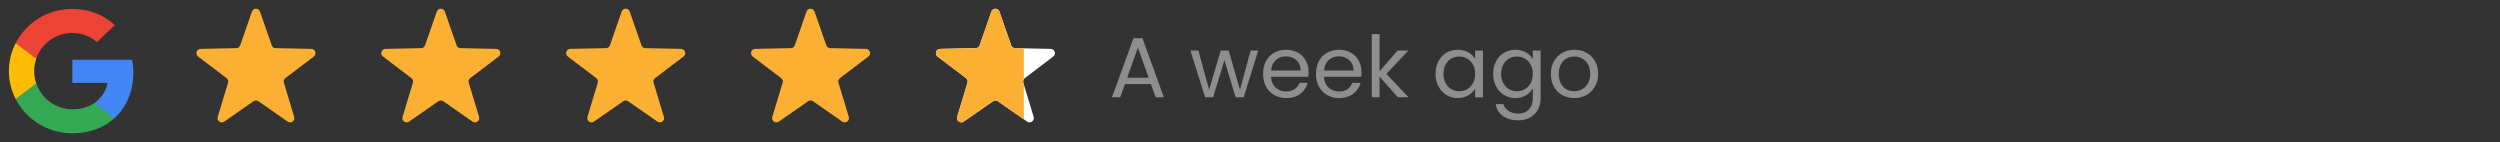 <svg width="334" height="19" viewBox="0 0 334 19" fill="none" xmlns="http://www.w3.org/2000/svg">
<rect x="0" y="0" width="334" height="19" fill="#333333" stroke="none"/>
<path d="M17.812 9.684C17.812 9 17.755 8.502 17.633 7.984H9.67V11.069H14.344C14.25 11.835 13.741 12.99 12.61 13.765L12.594 13.869L15.112 15.78L15.286 15.797C16.888 14.347 17.812 12.214 17.812 9.684Z" fill="#4285F4"/>
<path d="M9.669 17.811C11.959 17.811 13.882 17.072 15.286 15.797L12.61 13.766C11.893 14.255 10.932 14.597 9.669 14.597C7.427 14.597 5.523 13.147 4.844 11.143L4.745 11.151L2.127 13.137L2.093 13.23C3.487 15.945 6.352 17.811 9.669 17.811Z" fill="#34A853"/>
<path d="M4.845 11.143C4.666 10.626 4.562 10.072 4.562 9.499C4.562 8.926 4.666 8.372 4.835 7.855L4.831 7.745L2.18 5.728L2.093 5.768C1.518 6.895 1.188 8.16 1.188 9.499C1.188 10.838 1.518 12.103 2.093 13.23L4.845 11.143Z" fill="#FBBC05"/>
<path d="M9.669 4.401C11.262 4.401 12.336 5.075 12.949 5.639L15.342 3.349C13.872 2.009 11.959 1.188 9.669 1.188C6.352 1.188 3.487 3.053 2.093 5.768L4.835 7.855C5.523 5.851 7.427 4.401 9.669 4.401Z" fill="#EB4335"/>
<path d="M33.658 1.549C33.835 1.038 34.557 1.038 34.735 1.549L36.299 6.05C36.378 6.276 36.588 6.428 36.826 6.433L41.591 6.53C42.131 6.541 42.354 7.228 41.924 7.554L38.126 10.434C37.936 10.578 37.856 10.825 37.925 11.053L39.305 15.614C39.461 16.132 38.877 16.556 38.434 16.247L34.522 13.525C34.326 13.389 34.066 13.389 33.871 13.525L29.959 16.247C29.515 16.556 28.931 16.132 29.088 15.614L30.468 11.053C30.537 10.825 30.457 10.578 30.267 10.434L26.469 7.554C26.038 7.228 26.261 6.541 26.802 6.53L31.566 6.433C31.805 6.428 32.015 6.276 32.093 6.05L33.658 1.549Z" fill="#FBB034"/>
<path d="M58.356 1.549C58.533 1.038 59.255 1.038 59.432 1.549L60.997 6.05C61.075 6.276 61.286 6.428 61.524 6.433L66.289 6.53C66.829 6.541 67.052 7.228 66.622 7.554L62.824 10.434C62.634 10.578 62.553 10.825 62.623 11.053L64.003 15.614C64.159 16.132 63.575 16.556 63.132 16.247L59.22 13.525C59.024 13.389 58.764 13.389 58.569 13.525L54.657 16.247C54.213 16.556 53.629 16.132 53.785 15.614L55.166 11.053C55.235 10.825 55.154 10.578 54.964 10.434L51.166 7.554C50.736 7.228 50.959 6.541 51.499 6.53L56.264 6.433C56.502 6.428 56.713 6.276 56.791 6.05L58.356 1.549Z" fill="#FBB034"/>
<path d="M83.053 1.549C83.23 1.038 83.952 1.038 84.13 1.549L85.695 6.05C85.773 6.276 85.983 6.428 86.221 6.433L90.986 6.53C91.526 6.541 91.749 7.228 91.319 7.554L87.521 10.434C87.331 10.578 87.251 10.825 87.32 11.053L88.7 15.614C88.856 16.132 88.272 16.556 87.829 16.247L83.917 13.525C83.721 13.389 83.462 13.389 83.266 13.525L79.354 16.247C78.91 16.556 78.326 16.132 78.483 15.614L79.863 11.053C79.932 10.825 79.852 10.578 79.662 10.434L75.864 7.554C75.433 7.228 75.656 6.541 76.197 6.53L80.961 6.433C81.2 6.428 81.41 6.276 81.488 6.05L83.053 1.549Z" fill="#FBB034"/>
<path d="M107.751 1.549C107.928 1.038 108.65 1.038 108.827 1.549L110.392 6.05C110.47 6.276 110.681 6.428 110.919 6.433L115.684 6.53C116.224 6.541 116.447 7.228 116.017 7.554L112.219 10.434C112.029 10.578 111.949 10.825 112.018 11.053L113.398 15.614C113.554 16.132 112.97 16.556 112.527 16.247L108.615 13.525C108.419 13.389 108.159 13.389 107.964 13.525L104.052 16.247C103.608 16.556 103.024 16.132 103.18 15.614L104.561 11.053C104.63 10.825 104.549 10.578 104.359 10.434L100.562 7.554C100.131 7.228 100.354 6.541 100.894 6.53L105.659 6.433C105.898 6.428 106.108 6.276 106.186 6.05L107.751 1.549Z" fill="#FBB034"/>
<path d="M132.448 1.549C132.625 1.038 133.347 1.038 133.525 1.549L135.089 6.05C135.168 6.276 135.378 6.428 135.616 6.433L140.381 6.53C140.921 6.541 141.144 7.228 140.714 7.554L136.916 10.434C136.726 10.578 136.646 10.825 136.715 11.053L138.095 15.614C138.251 16.132 137.667 16.556 137.224 16.247L133.312 13.525C133.116 13.389 132.856 13.389 132.661 13.525L128.749 16.247C128.305 16.556 127.721 16.132 127.878 15.614L129.258 11.053C129.327 10.825 129.247 10.578 129.057 10.434L125.259 7.554C124.828 7.228 125.051 6.541 125.592 6.53L130.356 6.433C130.595 6.428 130.805 6.276 130.883 6.05L132.448 1.549Z" fill="white"/>
<g clip-path="url(#clip0_176_3938)">
<path d="M132.448 1.549C132.625 1.038 133.347 1.038 133.525 1.549L135.089 6.05C135.168 6.276 135.378 6.428 135.616 6.433L140.381 6.53C140.921 6.541 141.144 7.228 140.714 7.554L136.916 10.434C136.726 10.578 136.646 10.825 136.715 11.053L138.095 15.614C138.251 16.132 137.667 16.556 137.224 16.247L133.312 13.525C133.116 13.389 132.856 13.389 132.661 13.525L128.749 16.247C128.305 16.556 127.721 16.132 127.878 15.614L129.258 11.053C129.327 10.825 129.247 10.578 129.057 10.434L125.259 7.554C124.828 7.228 125.051 6.541 125.592 6.53L130.356 6.433C130.595 6.428 130.805 6.276 130.883 6.05L132.448 1.549Z" fill="#FBB034"/>
</g>
<path d="M153.759 11.232H150.294L149.656 12.999H148.561L151.434 5.1H152.631L155.492 12.999H154.397L153.759 11.232ZM153.463 10.389L152.026 6.376L150.59 10.389H153.463ZM168.104 6.752L166.155 12.999H165.083L163.578 8.041L162.074 12.999H161.002L159.042 6.752H160.102L161.538 11.996L163.088 6.752H164.148L165.664 12.007L167.078 6.752H168.104ZM174.833 9.636C174.833 9.834 174.821 10.043 174.798 10.263H169.806C169.844 10.879 170.053 11.361 170.433 11.711C170.82 12.053 171.288 12.224 171.835 12.224C172.283 12.224 172.655 12.121 172.952 11.916C173.256 11.703 173.469 11.422 173.59 11.073H174.707C174.54 11.673 174.206 12.163 173.704 12.543C173.203 12.915 172.579 13.102 171.835 13.102C171.242 13.102 170.71 12.969 170.239 12.703C169.775 12.437 169.411 12.06 169.145 11.574C168.879 11.08 168.746 10.51 168.746 9.864C168.746 9.218 168.875 8.652 169.133 8.166C169.392 7.68 169.753 7.307 170.216 7.049C170.687 6.783 171.227 6.65 171.835 6.65C172.427 6.65 172.952 6.779 173.408 7.037C173.864 7.296 174.213 7.653 174.456 8.109C174.707 8.557 174.833 9.066 174.833 9.636ZM173.761 9.42C173.761 9.025 173.674 8.686 173.499 8.405C173.324 8.117 173.085 7.9 172.781 7.756C172.484 7.604 172.154 7.528 171.789 7.528C171.265 7.528 170.816 7.695 170.444 8.029C170.079 8.363 169.87 8.827 169.817 9.42H173.761ZM181.901 9.636C181.901 9.834 181.89 10.043 181.867 10.263H176.874C176.912 10.879 177.121 11.361 177.501 11.711C177.889 12.053 178.356 12.224 178.903 12.224C179.352 12.224 179.724 12.121 180.02 11.916C180.324 11.703 180.537 11.422 180.659 11.073H181.776C181.609 11.673 181.274 12.163 180.773 12.543C180.271 12.915 179.648 13.102 178.903 13.102C178.311 13.102 177.779 12.969 177.308 12.703C176.844 12.437 176.479 12.06 176.213 11.574C175.947 11.08 175.814 10.51 175.814 9.864C175.814 9.218 175.943 8.652 176.202 8.166C176.46 7.68 176.821 7.307 177.285 7.049C177.756 6.783 178.295 6.65 178.903 6.65C179.496 6.65 180.02 6.779 180.476 7.037C180.932 7.296 181.282 7.653 181.525 8.109C181.776 8.557 181.901 9.066 181.901 9.636ZM180.83 9.42C180.83 9.025 180.742 8.686 180.568 8.405C180.393 8.117 180.153 7.9 179.849 7.756C179.553 7.604 179.223 7.528 178.858 7.528C178.333 7.528 177.885 7.695 177.513 8.029C177.148 8.363 176.939 8.827 176.886 9.42H180.83ZM186.758 12.999L184.308 10.241V12.999H183.27V4.564H184.308V9.522L186.713 6.752H188.161L185.22 9.864L188.172 12.999H186.758ZM191.788 9.853C191.788 9.215 191.917 8.656 192.176 8.177C192.434 7.691 192.788 7.315 193.236 7.049C193.692 6.783 194.197 6.65 194.752 6.65C195.299 6.65 195.774 6.768 196.177 7.003C196.58 7.239 196.88 7.535 197.077 7.892V6.752H198.126V12.999H197.077V11.836C196.872 12.201 196.564 12.505 196.154 12.748C195.751 12.984 195.28 13.102 194.741 13.102C194.186 13.102 193.684 12.965 193.236 12.691C192.788 12.418 192.434 12.034 192.176 11.54C191.917 11.046 191.788 10.484 191.788 9.853ZM197.077 9.864C197.077 9.393 196.982 8.983 196.792 8.633C196.602 8.284 196.344 8.018 196.017 7.835C195.698 7.645 195.345 7.55 194.957 7.55C194.57 7.55 194.216 7.642 193.897 7.824C193.578 8.006 193.323 8.272 193.133 8.622C192.943 8.971 192.848 9.382 192.848 9.853C192.848 10.332 192.943 10.75 193.133 11.107C193.323 11.456 193.578 11.726 193.897 11.916C194.216 12.098 194.57 12.19 194.957 12.19C195.345 12.19 195.698 12.098 196.017 11.916C196.344 11.726 196.602 11.456 196.792 11.107C196.982 10.75 197.077 10.335 197.077 9.864ZM202.455 6.65C202.995 6.65 203.466 6.768 203.869 7.003C204.279 7.239 204.583 7.535 204.78 7.892V6.752H205.829V13.136C205.829 13.706 205.708 14.211 205.464 14.652C205.221 15.1 204.872 15.45 204.416 15.7C203.967 15.951 203.443 16.077 202.843 16.077C202.022 16.077 201.338 15.883 200.791 15.495C200.244 15.108 199.921 14.58 199.822 13.911H200.848C200.962 14.291 201.197 14.595 201.555 14.823C201.912 15.058 202.341 15.176 202.843 15.176C203.413 15.176 203.876 14.998 204.233 14.64C204.598 14.283 204.78 13.782 204.78 13.136V11.825C204.575 12.19 204.271 12.494 203.869 12.737C203.466 12.98 202.995 13.102 202.455 13.102C201.9 13.102 201.395 12.965 200.939 12.691C200.491 12.418 200.137 12.034 199.879 11.54C199.621 11.046 199.491 10.484 199.491 9.853C199.491 9.215 199.621 8.656 199.879 8.177C200.137 7.691 200.491 7.315 200.939 7.049C201.395 6.783 201.9 6.65 202.455 6.65ZM204.78 9.864C204.78 9.393 204.685 8.983 204.495 8.633C204.305 8.284 204.047 8.018 203.72 7.835C203.401 7.645 203.048 7.55 202.66 7.55C202.273 7.55 201.919 7.642 201.6 7.824C201.281 8.006 201.026 8.272 200.836 8.622C200.646 8.971 200.551 9.382 200.551 9.853C200.551 10.332 200.646 10.75 200.836 11.107C201.026 11.456 201.281 11.726 201.6 11.916C201.919 12.098 202.273 12.19 202.66 12.19C203.048 12.19 203.401 12.098 203.72 11.916C204.047 11.726 204.305 11.456 204.495 11.107C204.685 10.75 204.78 10.335 204.78 9.864ZM210.306 13.102C209.721 13.102 209.189 12.969 208.711 12.703C208.239 12.437 207.867 12.06 207.593 11.574C207.327 11.08 207.194 10.51 207.194 9.864C207.194 9.226 207.331 8.664 207.605 8.177C207.886 7.683 208.266 7.307 208.745 7.049C209.223 6.783 209.759 6.65 210.352 6.65C210.945 6.65 211.48 6.783 211.959 7.049C212.438 7.307 212.814 7.68 213.088 8.166C213.369 8.652 213.509 9.218 213.509 9.864C213.509 10.51 213.365 11.08 213.076 11.574C212.795 12.06 212.411 12.437 211.925 12.703C211.439 12.969 210.899 13.102 210.306 13.102ZM210.306 12.19C210.679 12.19 211.028 12.102 211.355 11.928C211.682 11.753 211.944 11.491 212.142 11.141C212.347 10.791 212.449 10.366 212.449 9.864C212.449 9.363 212.351 8.937 212.153 8.588C211.955 8.238 211.697 7.98 211.378 7.813C211.059 7.638 210.713 7.55 210.341 7.55C209.961 7.55 209.611 7.638 209.292 7.813C208.98 7.98 208.73 8.238 208.54 8.588C208.35 8.937 208.255 9.363 208.255 9.864C208.255 10.373 208.346 10.803 208.528 11.152C208.718 11.502 208.969 11.764 209.28 11.939C209.592 12.106 209.934 12.19 210.306 12.19Z" fill="#8E8E8E"/>
<defs>
<clipPath id="clip0_176_3938">
<rect width="13.299" height="18.998" fill="white" transform="translate(123.487)"/>
</clipPath>
</defs>
</svg>
